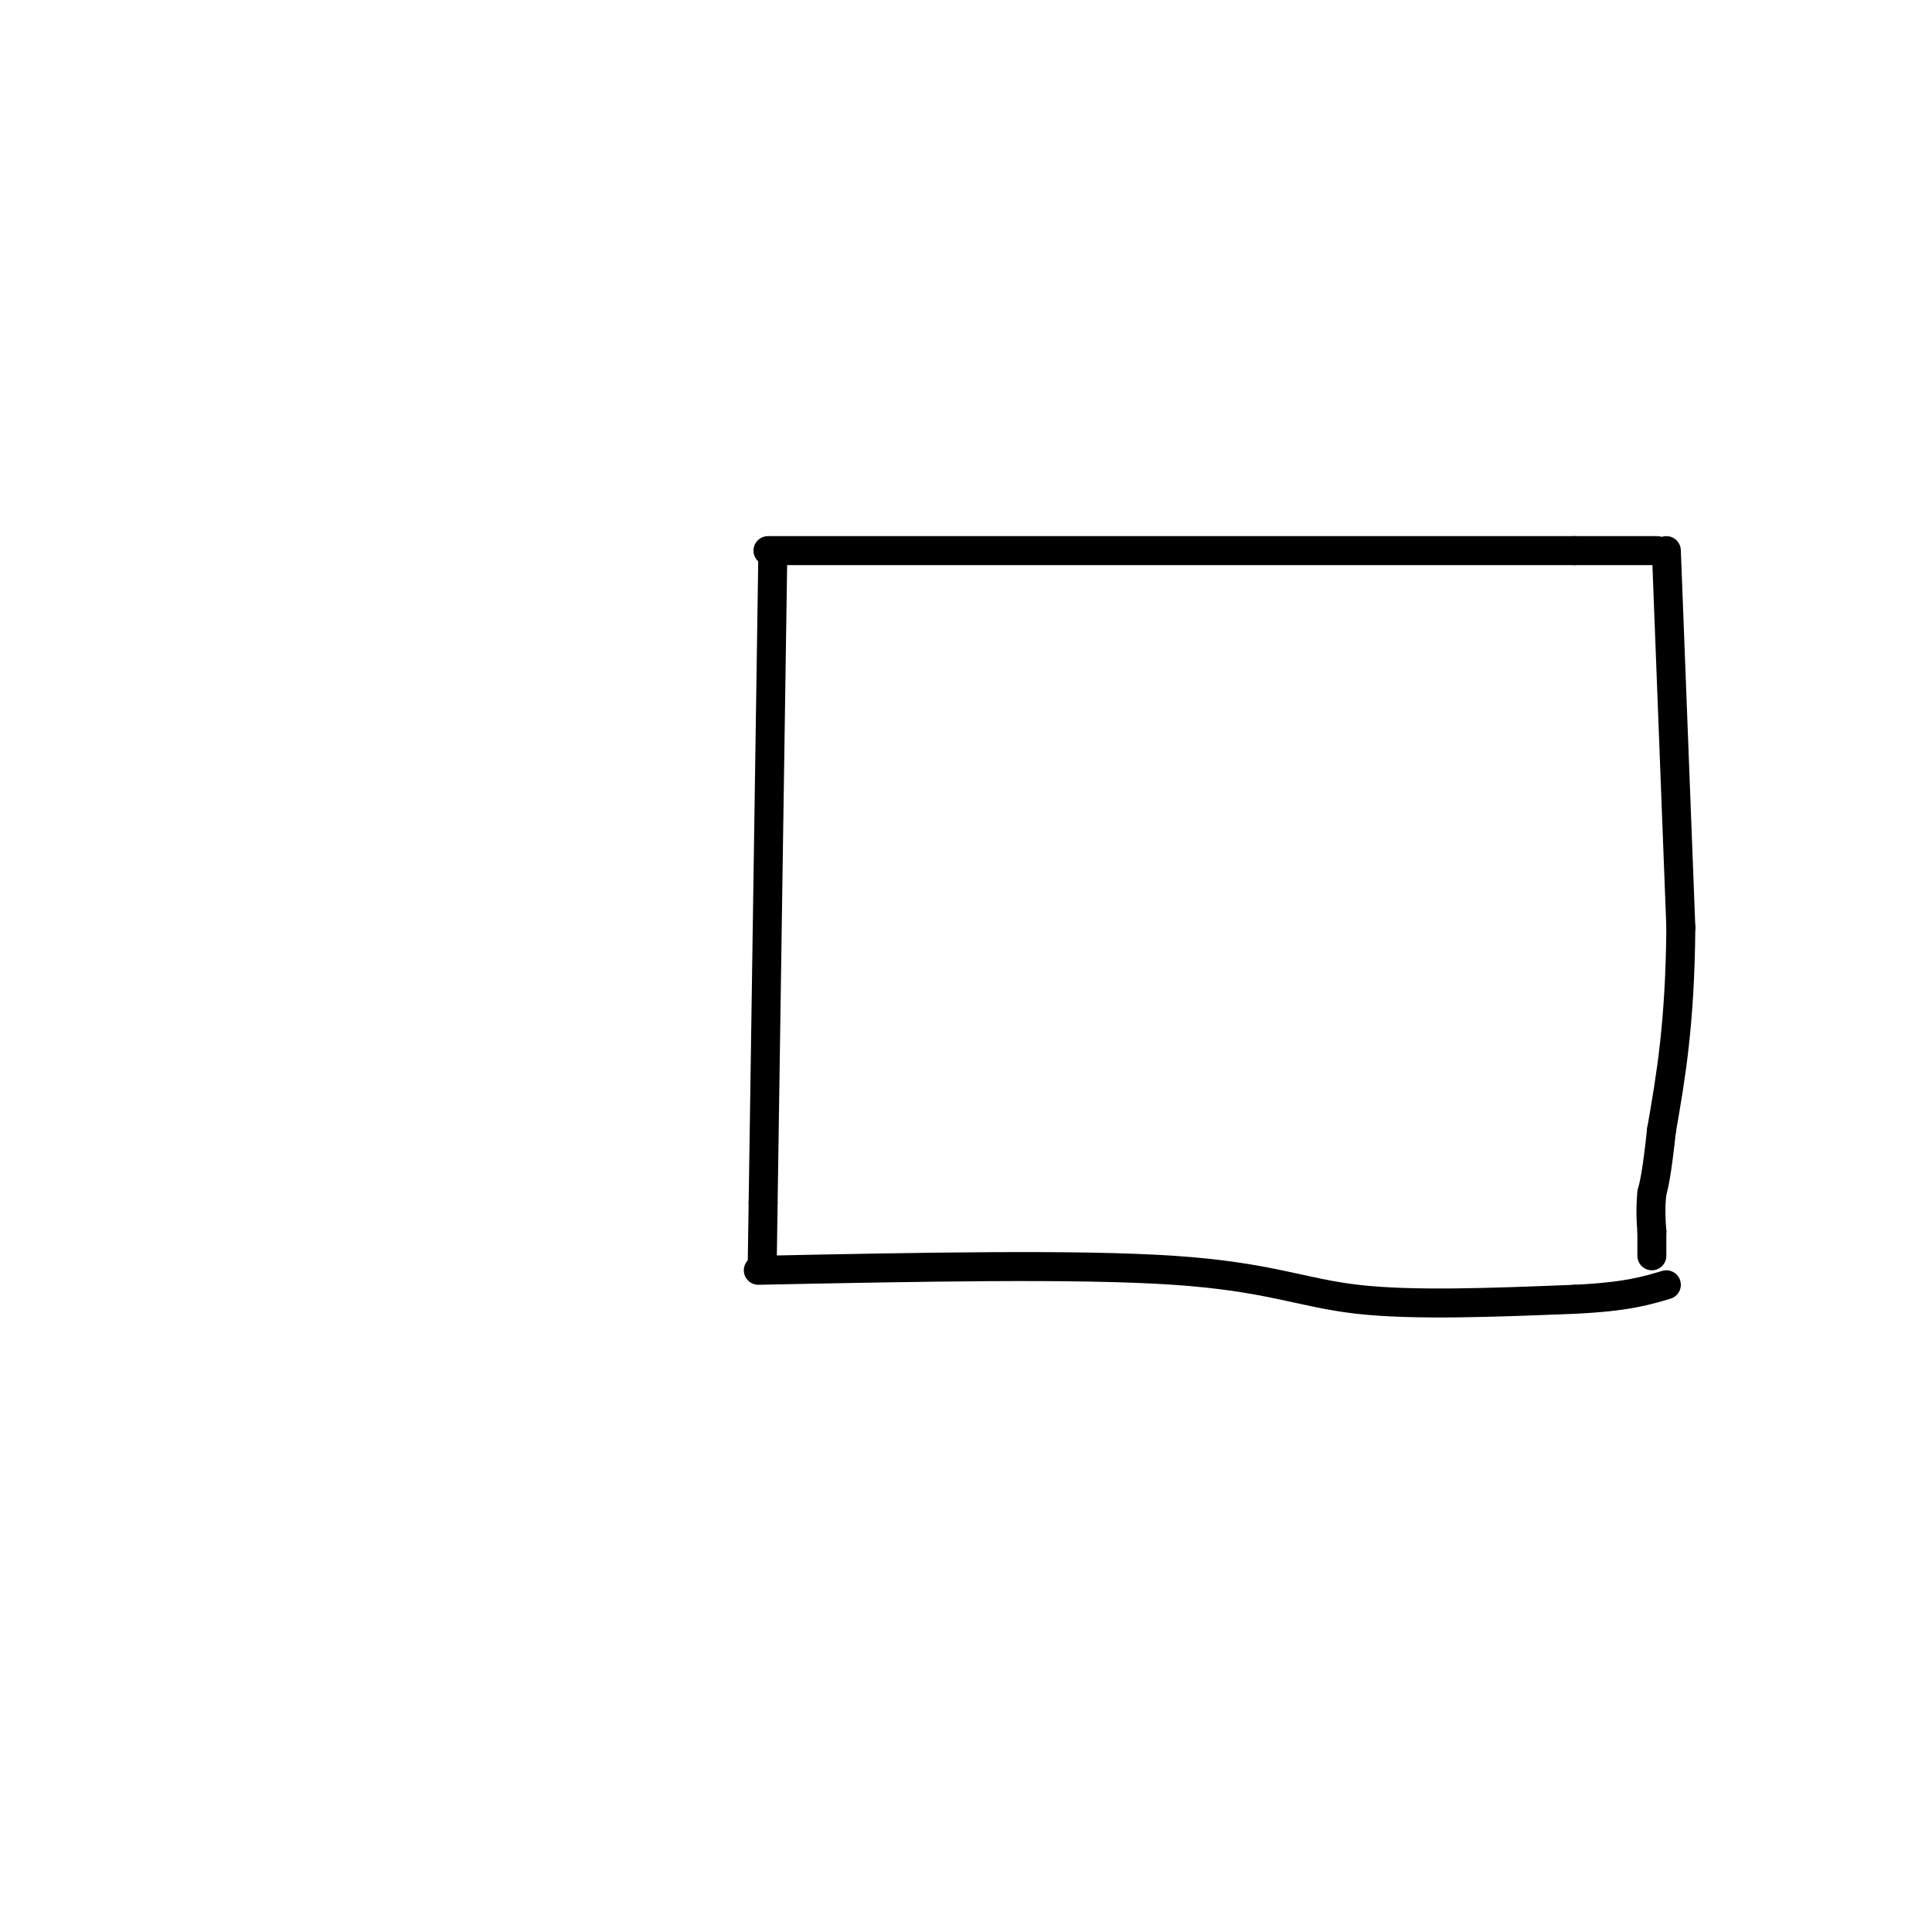 <svg viewBox='0 0 400 400' version='1.1' xmlns='http://www.w3.org/2000/svg' xmlns:xlink='http://www.w3.org/1999/xlink'><g fill='none' stroke='#000000' stroke-width='6' stroke-linecap='round' stroke-linejoin='round'><path d='M160,115c0.000,0.000 -2.000,134.000 -2,134'/><path d='M158,249c-0.333,22.333 -0.167,11.167 0,0'/><path d='M159,114c0.000,0.000 167.000,0.000 167,0'/><path d='M326,114c28.333,0.000 15.667,0.000 3,0'/><path d='M345,114c0.000,0.000 3.000,78.000 3,78'/><path d='M348,192c-0.167,20.000 -2.083,31.000 -4,42'/><path d='M344,234c-1.000,9.167 -1.500,11.083 -2,13'/><path d='M342,247c-0.333,3.500 -0.167,5.750 0,8'/><path d='M342,255c0.000,2.167 0.000,3.583 0,5'/><path d='M157,263c33.089,-0.667 66.178,-1.333 86,0c19.822,1.333 26.378,4.667 38,6c11.622,1.333 28.311,0.667 45,0'/><path d='M326,269c10.667,-0.500 14.833,-1.750 19,-3'/></g>
</svg>
